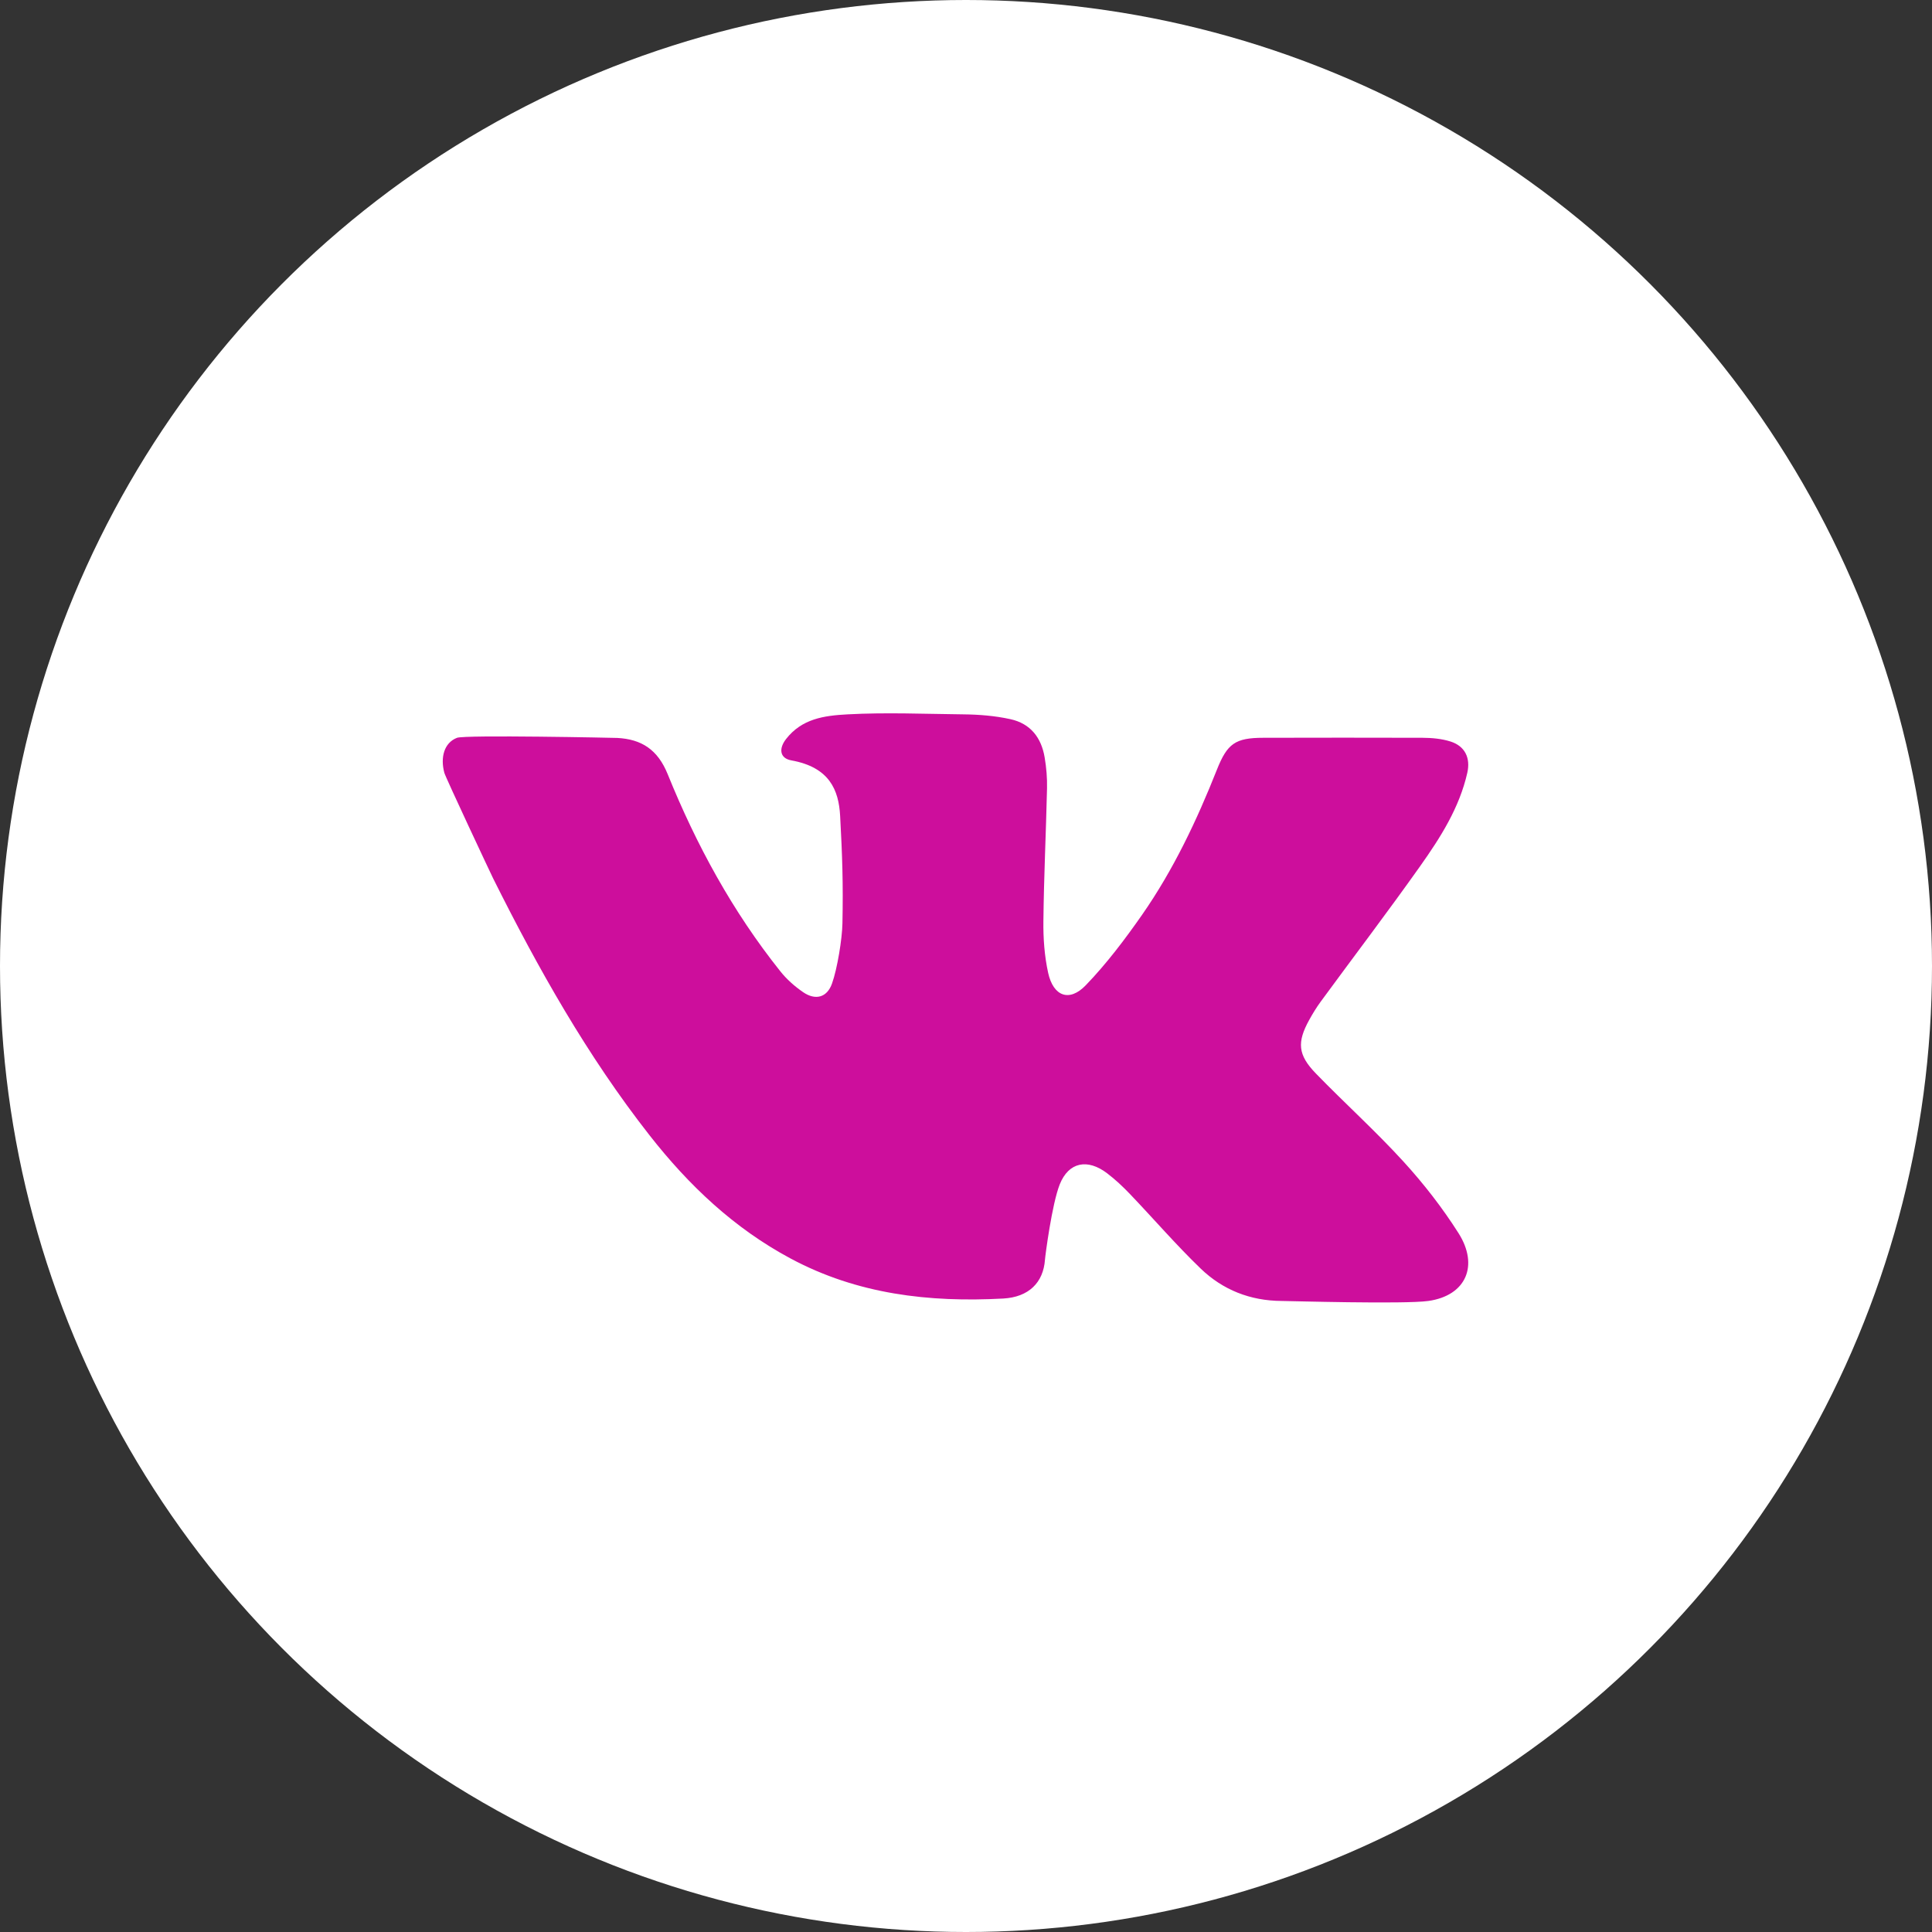 <?xml version="1.0" encoding="UTF-8"?> <svg xmlns="http://www.w3.org/2000/svg" width="48" height="48" viewBox="0 0 48 48" fill="none"><rect x="0" y="0" width="48" height="48" fill="#333333" stroke="none"/> <circle cx="24" cy="24" r="24" fill="white"></circle> <path d="M16.588 19.233C17.299 20.99 18.201 22.646 19.388 24.133C19.545 24.331 19.744 24.506 19.953 24.65C20.259 24.86 20.547 24.786 20.671 24.436C20.802 24.07 20.923 23.327 20.93 22.942C20.95 21.936 20.927 21.276 20.873 20.272C20.838 19.628 20.609 19.063 19.663 18.892C19.37 18.84 19.343 18.599 19.531 18.359C19.922 17.859 20.466 17.779 21.057 17.748C22.015 17.696 22.975 17.738 23.934 17.748C24.324 17.752 24.717 17.783 25.101 17.867C25.603 17.976 25.872 18.328 25.954 18.817C25.997 19.07 26.019 19.33 26.013 19.585C25.988 20.683 25.935 21.781 25.923 22.878C25.917 23.309 25.949 23.751 26.041 24.17C26.17 24.755 26.568 24.902 26.975 24.479C27.492 23.943 27.948 23.339 28.376 22.726C29.153 21.61 29.733 20.386 30.233 19.124C30.492 18.473 30.689 18.331 31.39 18.33C32.707 18.327 34.024 18.326 35.34 18.33C35.574 18.331 35.818 18.353 36.039 18.423C36.396 18.537 36.538 18.829 36.455 19.199C36.259 20.067 35.79 20.804 35.288 21.513C34.482 22.65 33.638 23.76 32.813 24.885C32.708 25.028 32.615 25.181 32.529 25.336C32.221 25.893 32.242 26.206 32.692 26.67C33.408 27.408 34.175 28.099 34.868 28.858C35.372 29.41 35.838 30.009 36.238 30.64C36.743 31.437 36.431 32.188 35.487 32.322C34.894 32.406 31.994 32.322 31.844 32.322C31.064 32.318 30.381 32.048 29.831 31.518C29.219 30.929 28.663 30.282 28.075 29.667C27.898 29.482 27.709 29.304 27.505 29.149C27.024 28.783 26.552 28.864 26.328 29.428C26.136 29.913 25.97 31.187 25.962 31.296C25.922 31.864 25.56 32.227 24.923 32.262C23.084 32.361 21.302 32.157 19.642 31.267C18.235 30.514 17.111 29.448 16.138 28.206C14.591 26.232 13.37 24.063 12.255 21.83C12.198 21.716 11.069 19.313 11.039 19.199C10.938 18.819 11.032 18.456 11.353 18.331C11.553 18.253 15.277 18.331 15.338 18.334C15.933 18.366 16.338 18.617 16.588 19.233Z" fill="#CD0E9C"></path> </svg> 